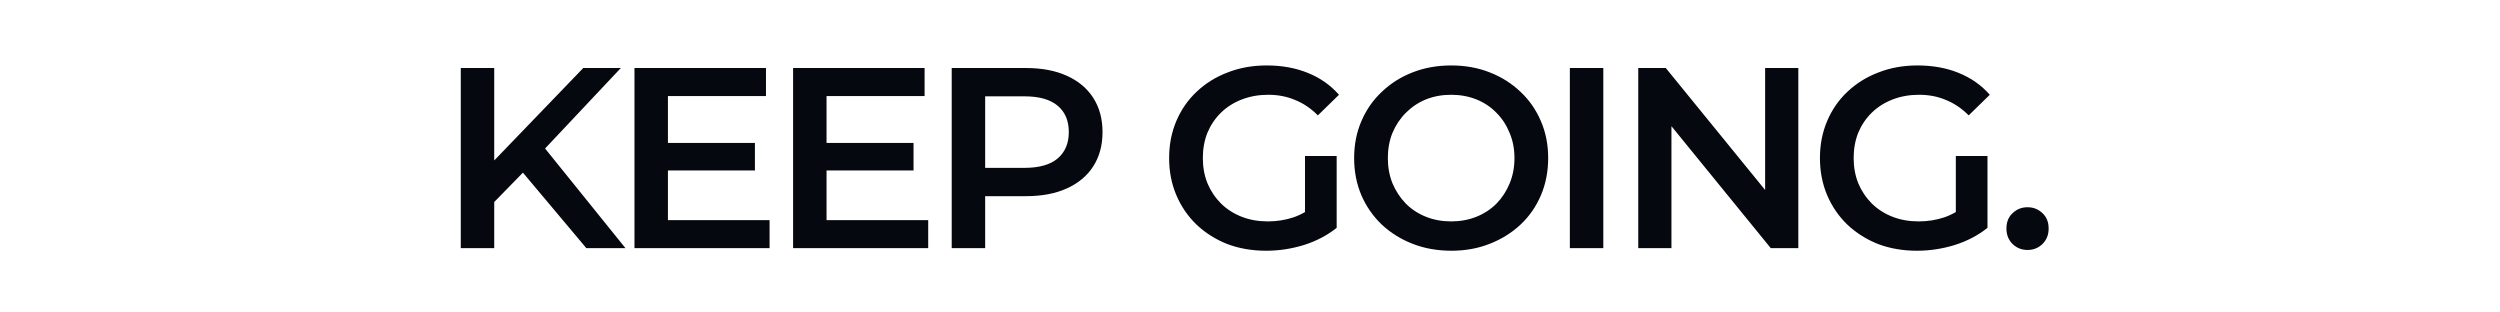 <svg xmlns="http://www.w3.org/2000/svg" fill="none" viewBox="0 0 544 68" height="68" width="544">
<path fill="#06080F" d="M106.76 44.76L106.368 36.136L126.92 14.8H135.096L118.016 32.944L113.984 37.368L106.76 44.76ZM100.264 54V14.8H107.544V54H100.264ZM127.592 54L112.584 36.136L117.4 30.816L136.104 54H127.592ZM144.781 31.096H164.269V37.088H144.781V31.096ZM145.341 47.896H167.461V54H138.061V14.8H166.677V20.904H145.341V47.896ZM179.297 31.096H198.785V37.088H179.297V31.096ZM179.857 47.896H201.977V54H172.577V14.8H201.193V20.904H179.857V47.896ZM207.092 54V14.8H223.22C226.692 14.8 229.66 15.36 232.124 16.48C234.625 17.6 236.548 19.205 237.892 21.296C239.236 23.387 239.908 25.869 239.908 28.744C239.908 31.619 239.236 34.101 237.892 36.192C236.548 38.283 234.625 39.888 232.124 41.008C229.66 42.128 226.692 42.688 223.22 42.688H211.124L214.372 39.272V54H207.092ZM214.372 40.056L211.124 36.528H222.884C226.095 36.528 228.503 35.856 230.108 34.512C231.751 33.131 232.572 31.208 232.572 28.744C232.572 26.243 231.751 24.32 230.108 22.976C228.503 21.632 226.095 20.96 222.884 20.96H211.124L214.372 17.376V40.056ZM275.514 54.56C272.452 54.56 269.634 54.075 267.058 53.104C264.519 52.096 262.298 50.696 260.394 48.904C258.49 47.075 257.015 44.928 255.97 42.464C254.924 40 254.402 37.312 254.402 34.4C254.402 31.488 254.924 28.8 255.97 26.336C257.015 23.872 258.49 21.744 260.394 19.952C262.335 18.123 264.594 16.723 267.17 15.752C269.746 14.744 272.564 14.24 275.626 14.24C278.948 14.24 281.935 14.781 284.586 15.864C287.274 16.947 289.532 18.533 291.362 20.624L286.77 25.104C285.239 23.573 283.578 22.453 281.786 21.744C280.031 20.997 278.09 20.624 275.962 20.624C273.908 20.624 272.004 20.96 270.25 21.632C268.495 22.304 266.983 23.256 265.714 24.488C264.444 25.72 263.455 27.176 262.746 28.856C262.074 30.536 261.738 32.384 261.738 34.4C261.738 36.379 262.074 38.208 262.746 39.888C263.455 41.568 264.444 43.043 265.714 44.312C266.983 45.544 268.476 46.496 270.194 47.168C271.911 47.84 273.815 48.176 275.906 48.176C277.847 48.176 279.714 47.877 281.505 47.28C283.335 46.645 285.071 45.6 286.714 44.144L290.858 49.576C288.804 51.219 286.415 52.469 283.69 53.328C281.002 54.149 278.276 54.56 275.514 54.56ZM283.97 48.624V33.952H290.858V49.576L283.97 48.624ZM315.827 54.56C312.766 54.56 309.947 54.056 307.371 53.048C304.795 52.04 302.555 50.64 300.651 48.848C298.747 47.019 297.273 44.891 296.227 42.464C295.182 40 294.659 37.312 294.659 34.4C294.659 31.488 295.182 28.819 296.227 26.392C297.273 23.928 298.747 21.8 300.651 20.008C302.555 18.179 304.795 16.76 307.371 15.752C309.947 14.744 312.747 14.24 315.771 14.24C318.833 14.24 321.633 14.744 324.171 15.752C326.747 16.76 328.987 18.179 330.891 20.008C332.795 21.8 334.27 23.928 335.315 26.392C336.361 28.819 336.883 31.488 336.883 34.4C336.883 37.312 336.361 40 335.315 42.464C334.27 44.928 332.795 47.056 330.891 48.848C328.987 50.64 326.747 52.04 324.171 53.048C321.633 54.056 318.851 54.56 315.827 54.56ZM315.771 48.176C317.75 48.176 319.579 47.84 321.259 47.168C322.939 46.496 324.395 45.544 325.627 44.312C326.859 43.043 327.811 41.587 328.483 39.944C329.193 38.264 329.547 36.416 329.547 34.4C329.547 32.384 329.193 30.555 328.483 28.912C327.811 27.232 326.859 25.776 325.627 24.544C324.395 23.275 322.939 22.304 321.259 21.632C319.579 20.96 317.75 20.624 315.771 20.624C313.793 20.624 311.963 20.96 310.283 21.632C308.641 22.304 307.185 23.275 305.915 24.544C304.683 25.776 303.713 27.232 303.003 28.912C302.331 30.555 301.995 32.384 301.995 34.4C301.995 36.379 302.331 38.208 303.003 39.888C303.713 41.568 304.683 43.043 305.915 44.312C307.147 45.544 308.603 46.496 310.283 47.168C311.963 47.84 313.793 48.176 315.771 48.176ZM341.6 54V14.8H348.88V54H341.6ZM356.483 54V14.8H362.475L387.059 44.984H384.091V14.8H391.315V54H385.323L360.739 23.816H363.707V54H356.483ZM417.131 54.56C414.069 54.56 411.251 54.075 408.675 53.104C406.136 52.096 403.915 50.696 402.011 48.904C400.107 47.075 398.632 44.928 397.587 42.464C396.541 40 396.019 37.312 396.019 34.4C396.019 31.488 396.541 28.8 397.587 26.336C398.632 23.872 400.107 21.744 402.011 19.952C403.952 18.123 406.211 16.723 408.787 15.752C411.363 14.744 414.181 14.24 417.243 14.24C420.565 14.24 423.552 14.781 426.203 15.864C428.891 16.947 431.149 18.533 432.979 20.624L428.387 25.104C426.856 23.573 425.195 22.453 423.403 21.744C421.648 20.997 419.707 20.624 417.579 20.624C415.525 20.624 413.621 20.96 411.867 21.632C410.112 22.304 408.6 23.256 407.331 24.488C406.061 25.72 405.072 27.176 404.363 28.856C403.691 30.536 403.355 32.384 403.355 34.4C403.355 36.379 403.691 38.208 404.363 39.888C405.072 41.568 406.061 43.043 407.331 44.312C408.6 45.544 410.093 46.496 411.811 47.168C413.528 47.84 415.432 48.176 417.523 48.176C419.464 48.176 421.331 47.877 423.123 47.28C424.952 46.645 426.688 45.6 428.331 44.144L432.475 49.576C430.421 51.219 428.032 52.469 425.307 53.328C422.619 54.149 419.893 54.56 417.131 54.56ZM425.587 48.624V33.952H432.475V49.576L425.587 48.624ZM441.191 54.392C439.922 54.392 438.839 53.963 437.943 53.104C437.047 52.208 436.599 51.088 436.599 49.744C436.599 48.325 437.047 47.205 437.943 46.384C438.839 45.525 439.922 45.096 441.191 45.096C442.461 45.096 443.543 45.525 444.439 46.384C445.335 47.205 445.783 48.325 445.783 49.744C445.783 51.088 445.335 52.208 444.439 53.104C443.543 53.963 442.461 54.392 441.191 54.392Z"></path>
</svg>
